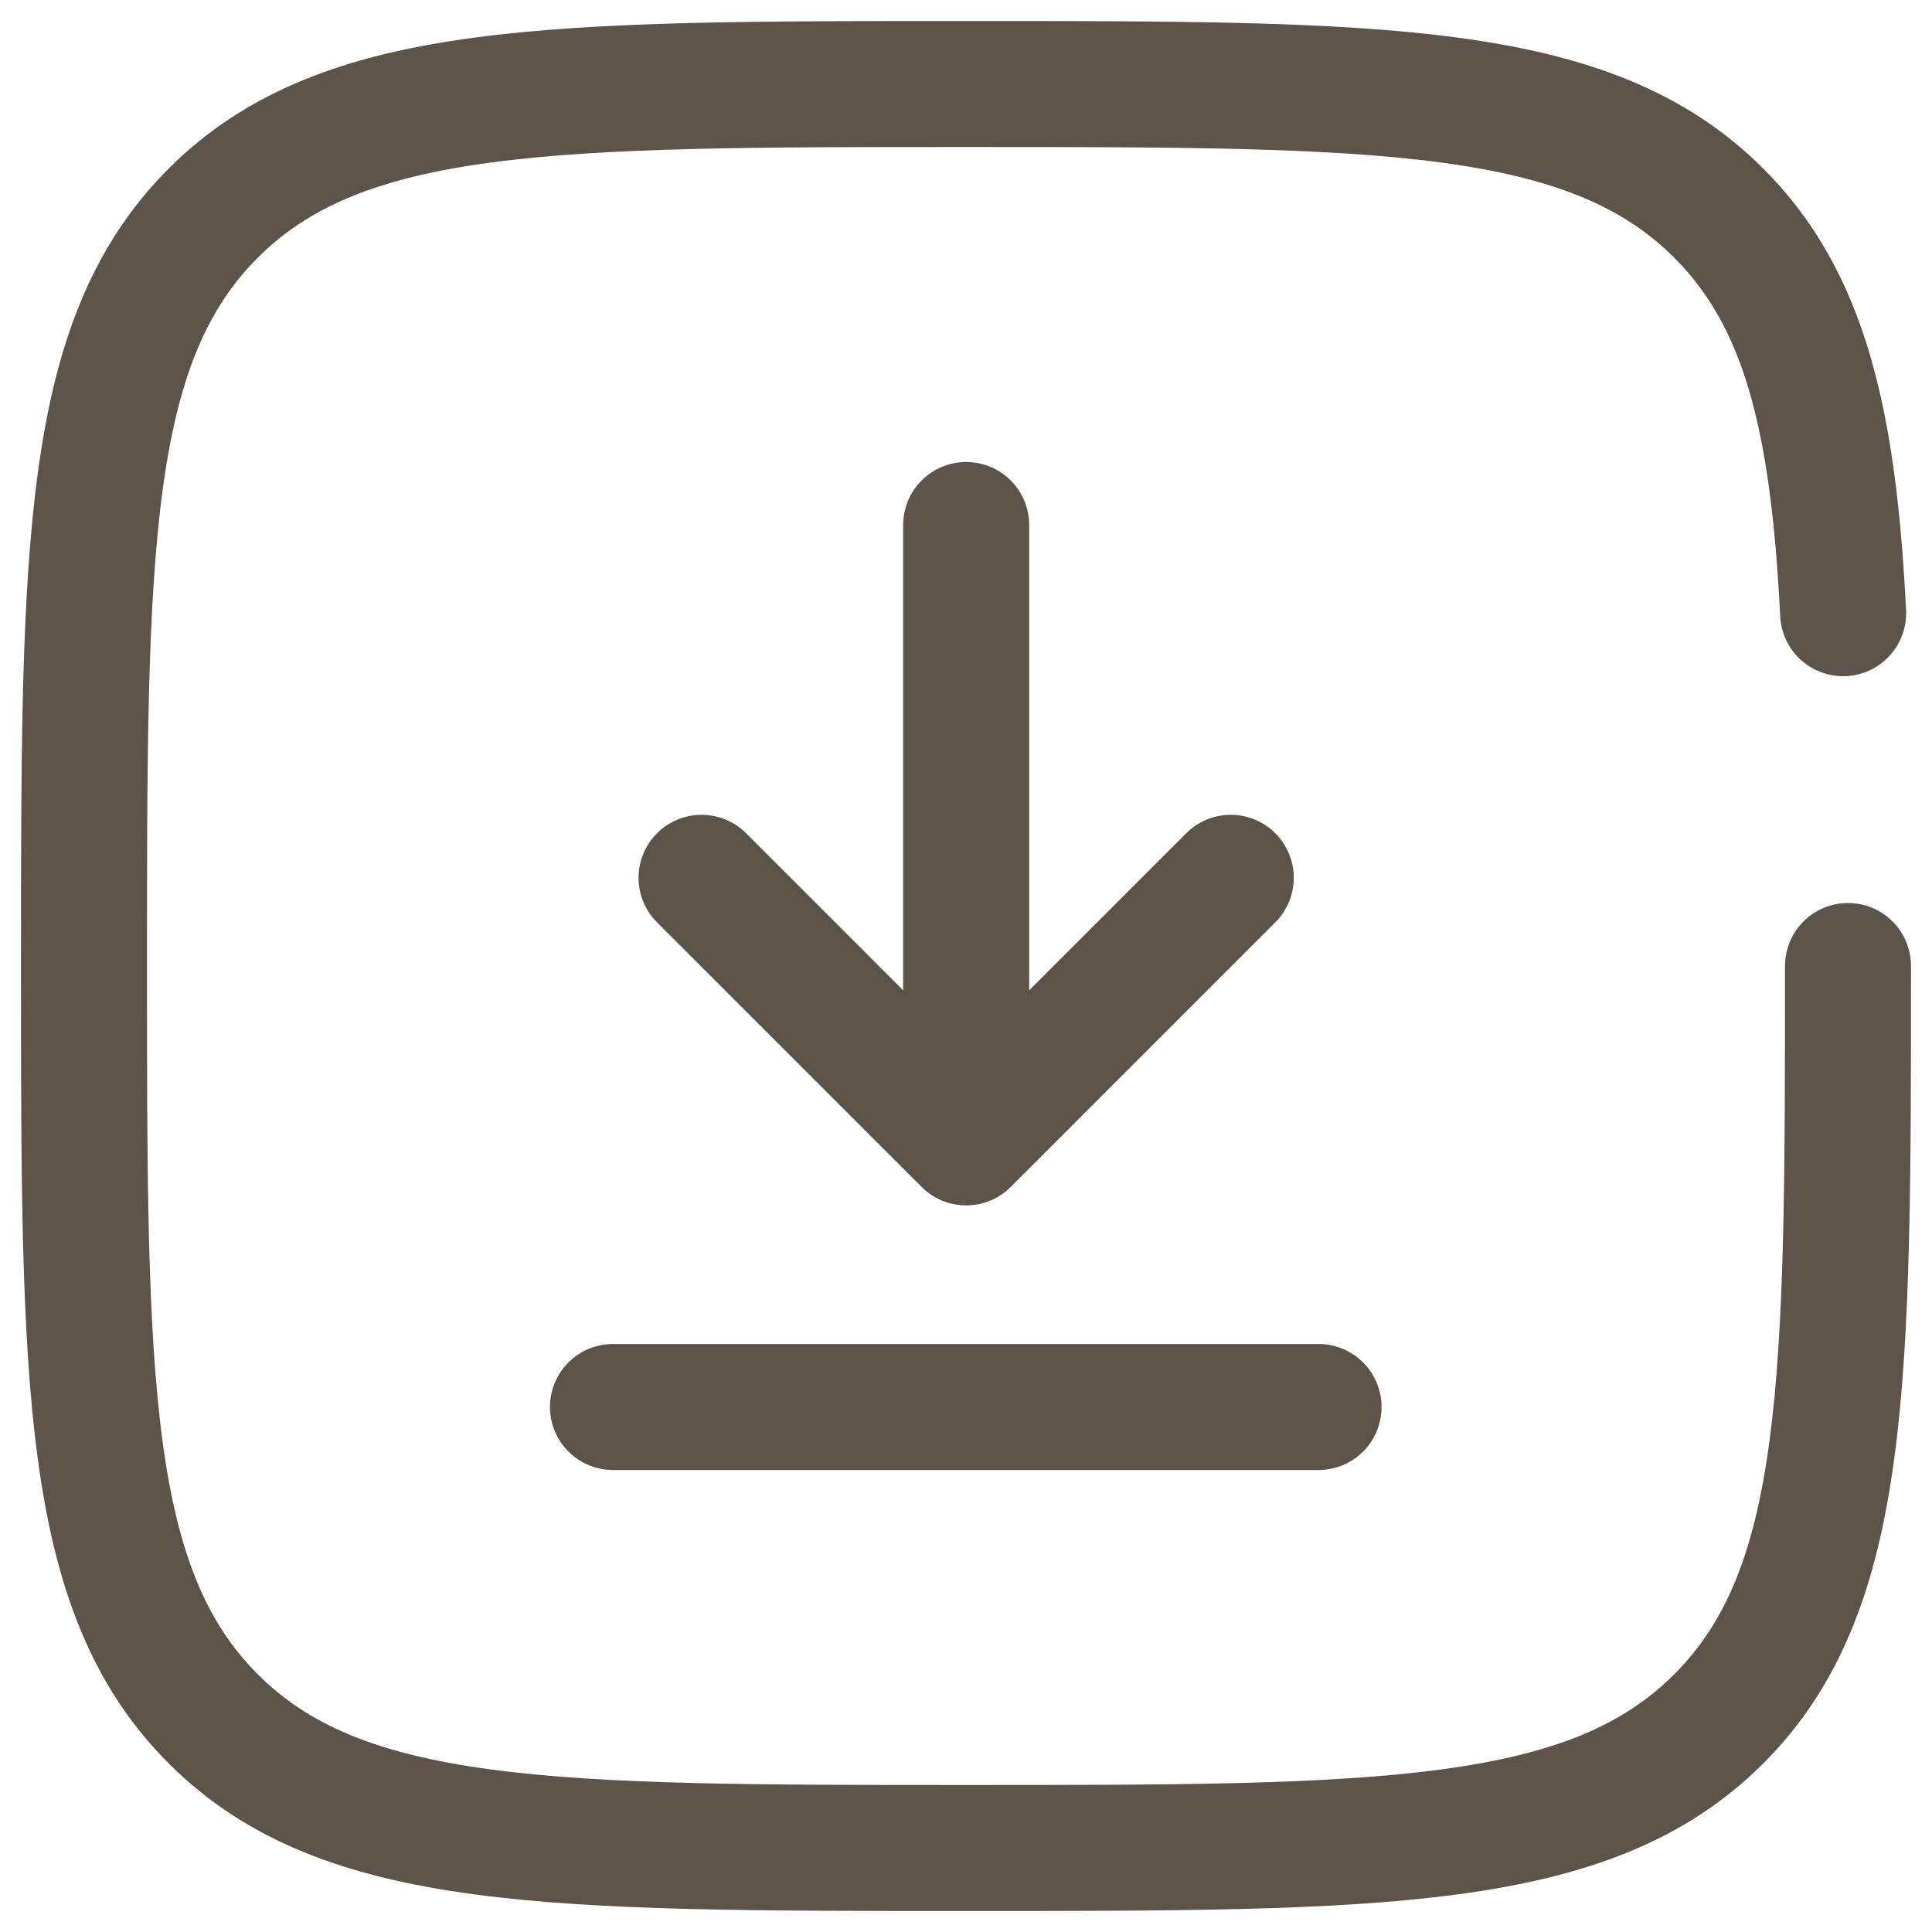 <svg width="23" height="23" viewBox="0 0 23 23" fill="none" xmlns="http://www.w3.org/2000/svg">
<path d="M11.502 6.25V13.6M11.502 13.6L14.652 10.45M11.502 13.6L8.352 10.45" stroke="#5D5349" stroke-width="1.5" stroke-linecap="round" stroke-linejoin="round"/>
<path d="M15.697 16.75H11.497H7.297" stroke="#5D5349" stroke-width="1.5" stroke-linecap="round"/>
<path d="M22 11.5C22 16.45 22 18.925 20.462 20.462C18.925 22 16.45 22 11.5 22C6.55 22 4.075 22 2.538 20.462C1 18.925 1 16.45 1 11.5C1 6.55 1 4.075 2.538 2.538C4.075 1 6.55 1 11.5 1C16.45 1 18.925 1 20.462 2.538C21.485 3.56 21.827 4.997 21.942 7.3" stroke="#5D5349" stroke-width="1.5" stroke-linecap="round"/>
</svg>
